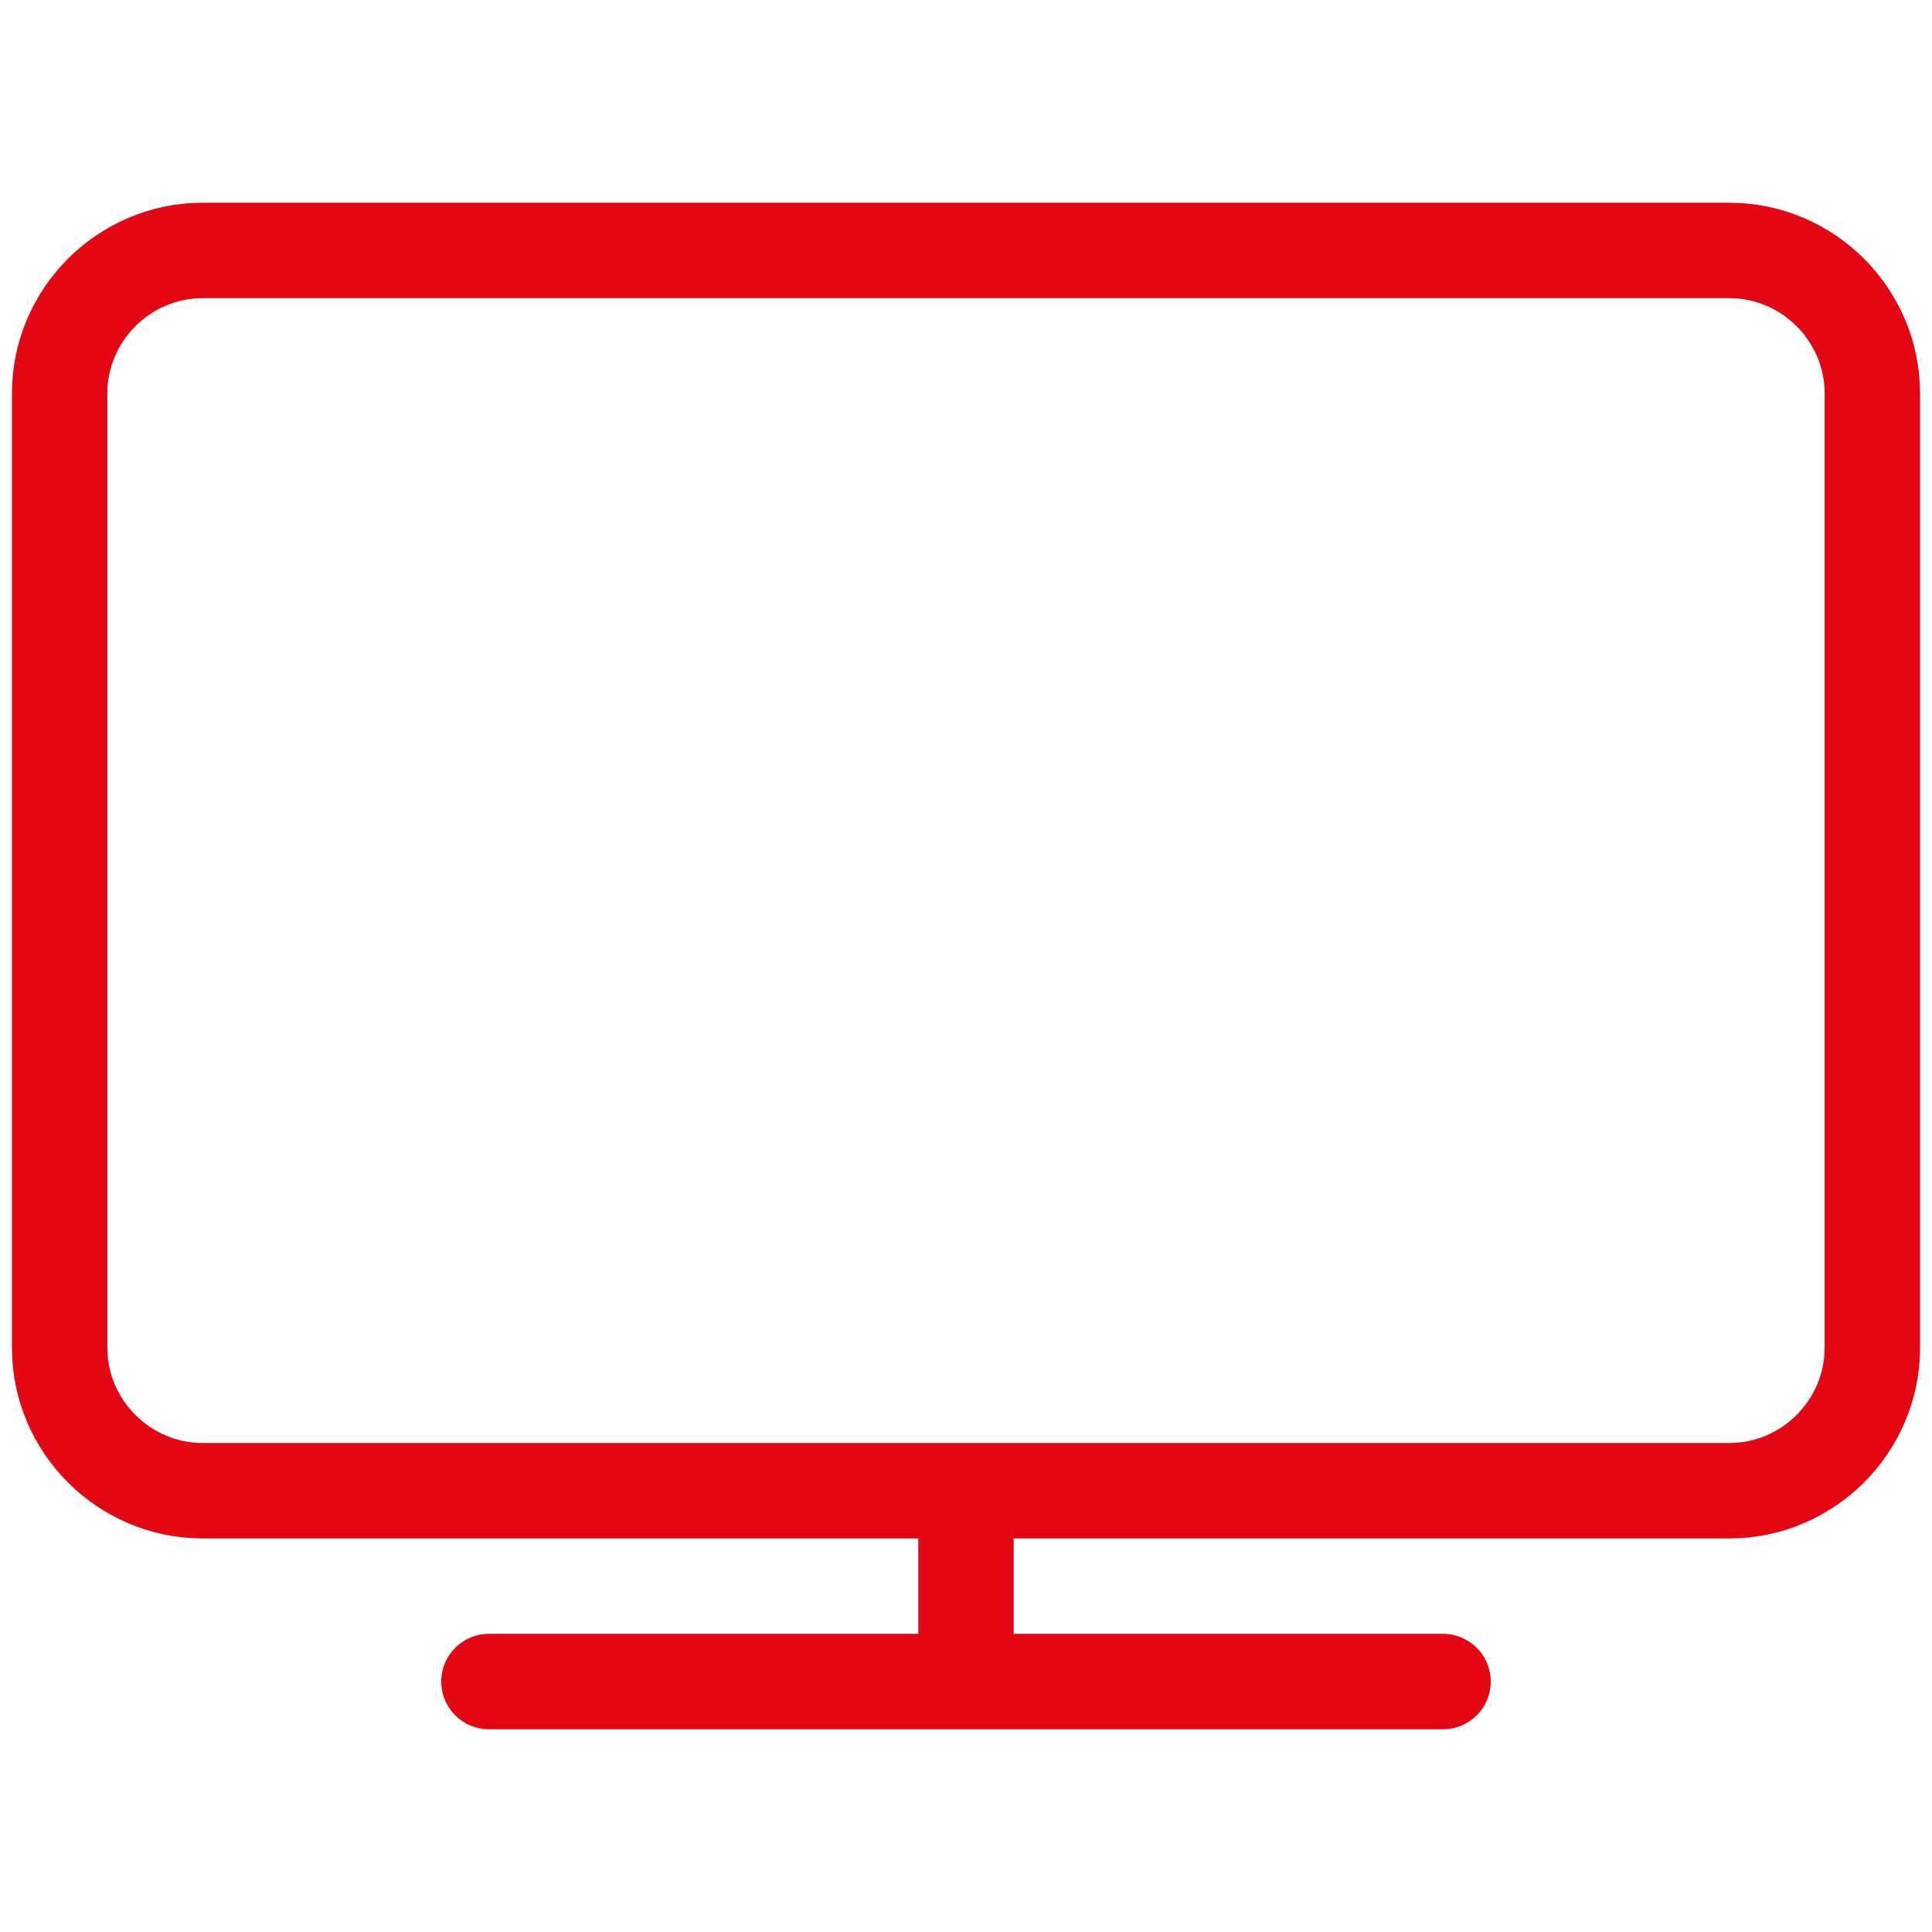 <?xml version="1.0" encoding="utf-8"?>
<!-- Generator: Adobe Illustrator 24.1.3, SVG Export Plug-In . SVG Version: 6.00 Build 0)  -->
<svg version="1.1" id="Layer_1" xmlns="http://www.w3.org/2000/svg" xmlns:xlink="http://www.w3.org/1999/xlink" x="0px" y="0px"
	 viewBox="0 0 162 162" style="enable-background:new 0 0 162 162;" xml:space="preserve">
<style type="text/css">
	.st0{fill:#F2F3F4;}
	.st1{fill:none;stroke:#CECBCB;stroke-width:0.444;stroke-linecap:round;stroke-miterlimit:10;}
	.st2{fill:none;stroke:#CECBCB;stroke-width:0.444;stroke-miterlimit:10;}
	.st3{fill:none;stroke:#CECBCB;stroke-width:0.209;stroke-miterlimit:10;}
	.st4{fill:none;stroke:#CECBCB;stroke-width:0.419;stroke-miterlimit:10;}
	.st5{fill:#CECBCB;}
	.st6{fill:none;stroke:#CECBCB;stroke-width:0.209;stroke-miterlimit:10;}
	.st7{fill:none;stroke:#CECBCB;stroke-width:0.418;stroke-miterlimit:10;}
	.st8{fill:none;stroke:#CECBCB;stroke-width:0.441;stroke-linecap:round;stroke-miterlimit:10;}
	.st9{display:none;}
	.st10{display:inline;}
	.st11{fill:none;stroke:#E30613;stroke-width:8;stroke-linecap:round;stroke-linejoin:round;}
	.st12{fill:none;stroke:#E30613;stroke-width:8;stroke-linejoin:round;}
</style>
<symbol  id="_x2D_-Icon_x5F_grid_x5F_192" viewBox="-104 -104.052 208 208.105">
	<g id="icons_2_">
	</g>
	<path id="XMLID_57_" class="st0" d="M104-104.052h-208v208h208V-104.052z M80,79.948H-80v-160H80V79.948z"/>
	<line id="XMLID_56_" class="st1" x1="-80" y1="79.948" x2="80" y2="-80.052"/>
	<line id="XMLID_55_" class="st1" x1="-80" y1="-80.052" x2="80" y2="79.948"/>
	<rect id="XMLID_54_" x="-80" y="-80.052" class="st2" width="160" height="160"/>
	<path id="XMLID_53_" class="st1" d="M80-0.052c0-44.2-35.8-80-80-80s-80,35.8-80,80s35.8,80,80,80S80,44.148,80-0.052z"/>
	<line id="XMLID_52_" class="st3" x1="-88" y1="-104.052" x2="-88" y2="103.948"/>
	<line id="XMLID_51_" class="st3" x1="-80" y1="-104.052" x2="-80" y2="103.948"/>
	<line id="XMLID_50_" class="st3" x1="-72" y1="-104.052" x2="-72" y2="103.948"/>
	<line id="XMLID_49_" class="st3" x1="-64" y1="-104.052" x2="-64" y2="103.948"/>
	<line id="XMLID_48_" class="st3" x1="-56" y1="-104.052" x2="-56" y2="103.948"/>
	<line id="XMLID_47_" class="st3" x1="-48" y1="-104.052" x2="-48" y2="103.948"/>
	<line id="XMLID_46_" class="st3" x1="-40" y1="-104.052" x2="-40" y2="103.948"/>
	<line id="XMLID_45_" class="st3" x1="-32" y1="-104.052" x2="-32" y2="103.948"/>
	<line id="XMLID_44_" class="st3" x1="-24" y1="-104.052" x2="-24" y2="103.948"/>
	<line id="XMLID_43_" class="st3" x1="-16" y1="-104.052" x2="-16" y2="103.948"/>
	<line id="XMLID_42_" class="st4" x1="0" y1="-104.052" x2="0" y2="103.948"/>
	<line id="XMLID_41_" class="st3" x1="8" y1="-104.052" x2="8" y2="103.948"/>
	<line id="XMLID_40_" class="st3" x1="16" y1="-104.052" x2="16" y2="103.948"/>
	<line id="XMLID_39_" class="st3" x1="24" y1="-104.052" x2="24" y2="103.948"/>
	<line id="XMLID_38_" class="st3" x1="32" y1="-104.052" x2="32" y2="103.948"/>
	<line id="XMLID_37_" class="st3" x1="40" y1="-104.052" x2="40" y2="103.948"/>
	<line id="XMLID_36_" class="st3" x1="48" y1="-104.052" x2="48" y2="103.948"/>
	<line id="XMLID_35_" class="st3" x1="56" y1="-104.052" x2="56" y2="103.948"/>
	<line id="XMLID_34_" class="st3" x1="64" y1="-104.052" x2="64" y2="103.948"/>
	<line id="XMLID_33_" class="st3" x1="72" y1="-104.052" x2="72" y2="103.948"/>
	<line id="XMLID_32_" class="st3" x1="80" y1="-104.052" x2="80" y2="103.948"/>
	<g id="XMLID_31_">
		<path class="st5" d="M103.8,103.748v-207.6h-207.6v207.6H103.8 M104,103.948h-208v-208h208V103.948L104,103.948z"/>
	</g>
	<line id="XMLID_30_" class="st3" x1="-8" y1="-104.052" x2="-8" y2="103.948"/>
	<line id="XMLID_29_" class="st3" x1="88" y1="-104.052" x2="88" y2="103.948"/>
	<line id="XMLID_28_" class="st6" x1="-104" y1="87.948" x2="104" y2="87.948"/>
	<line id="XMLID_27_" class="st6" x1="-104" y1="79.948" x2="104" y2="79.948"/>
	<line id="XMLID_26_" class="st6" x1="-104" y1="71.948" x2="104" y2="71.948"/>
	<line id="XMLID_25_" class="st6" x1="-104" y1="63.948" x2="104" y2="63.948"/>
	<line id="XMLID_24_" class="st6" x1="-104" y1="55.948" x2="104" y2="55.948"/>
	<line id="XMLID_23_" class="st6" x1="-104" y1="47.948" x2="104" y2="47.948"/>
	<line id="XMLID_22_" class="st6" x1="-104" y1="39.948" x2="104" y2="39.948"/>
	<line id="XMLID_21_" class="st6" x1="-104" y1="31.948" x2="104" y2="31.948"/>
	<line id="XMLID_20_" class="st6" x1="-104" y1="23.948" x2="104" y2="23.948"/>
	<line id="XMLID_19_" class="st6" x1="-104" y1="15.948" x2="104" y2="15.948"/>
	<line id="XMLID_18_" class="st7" x1="-104" y1="-0.052" x2="104" y2="-0.052"/>
	<line id="XMLID_17_" class="st6" x1="-104" y1="-8.052" x2="104" y2="-8.052"/>
	<line id="XMLID_16_" class="st6" x1="-104" y1="-16.052" x2="104" y2="-16.052"/>
	<line id="XMLID_15_" class="st6" x1="-104" y1="-24.052" x2="104" y2="-24.052"/>
	<line id="XMLID_14_" class="st6" x1="-104" y1="-32.052" x2="104" y2="-32.052"/>
	<line id="XMLID_13_" class="st6" x1="-104" y1="-40.052" x2="104" y2="-40.052"/>
	<line id="XMLID_12_" class="st6" x1="-104" y1="-48.052" x2="104" y2="-48.052"/>
	<line id="XMLID_11_" class="st6" x1="-104" y1="-56.052" x2="104" y2="-56.052"/>
	<line id="XMLID_10_" class="st6" x1="-104" y1="-64.052" x2="104" y2="-64.052"/>
	<line id="XMLID_9_" class="st6" x1="-104" y1="-72.052" x2="104" y2="-72.052"/>
	<line id="XMLID_8_" class="st6" x1="-104" y1="-80.052" x2="104" y2="-80.052"/>
	<line id="XMLID_7_" class="st6" x1="-104" y1="7.948" x2="104" y2="7.948"/>
	<line id="XMLID_6_" class="st6" x1="-104" y1="-88.052" x2="104" y2="-88.052"/>
	<path class="st1" d="M40-80.052h-80c-8.8,0-16,7.2-16,16v128c0,8.8,7.2,16,16,16h80c8.8,0,16-7.2,16-16v-128
		C56-72.852,48.8-80.052,40-80.052z"/>
	<path class="st1" d="M-80-40.052v80c0,8.8,7.2,16,16,16H64c8.8,0,16-7.2,16-16v-80c0-8.8-7.2-16-16-16H-64
		C-72.8-56.052-80-48.852-80-40.052z"/>
	<path class="st8" d="M56-72.052H-56c-8.8,0-16,7.2-16,16v112c0,8.8,7.2,16,16,16H56c8.8,0,16-7.2,16-16v-112
		C72-64.852,64.8-72.052,56-72.052z"/>
	<line id="XMLID_5_" class="st3" x1="-96" y1="-104.052" x2="-96" y2="103.948"/>
	<line id="XMLID_4_" class="st3" x1="96" y1="-104.052" x2="96" y2="103.948"/>
	<line id="XMLID_3_" class="st6" x1="-104" y1="-96.052" x2="104" y2="-96.052"/>
	<line id="XMLID_2_" class="st3" x1="-104" y1="103.948" x2="104" y2="103.948"/>
	<line id="XMLID_1_" class="st6" x1="-104" y1="95.948" x2="104" y2="95.948"/>
</symbol>
<g id="Master_vodafone_icon_grid" class="st9">
	<g class="st10">
		<defs>
			<rect id="SVGID_1_" x="-23" y="-23.1" width="208" height="208.1"/>
		</defs>
		<clipPath id="SVGID_2_">
			<use xlink:href="#SVGID_1_"  style="overflow:visible;"/>
		</clipPath>
		<g style="clip-path:url(#SVGID_2_);">
			
				<use xlink:href="#_x2D_-Icon_x5F_grid_x5F_192"  width="208" height="208.105" id="XMLID_58_" x="-104" y="-104.052" transform="matrix(1 0 0 -1 81 80.948)" style="overflow:visible;"/>
		</g>
	</g>
</g>
<g>
	<g id="_x36_1ae384d-36c5-4fa8-ac1c-461f8c4d3b9f">
		<line id="df53928c-6f4a-4c35-8a81-6d52a736931d" class="st11" x1="41" y1="141" x2="121" y2="141"/>
	</g>
	<line class="st12" x1="81" y1="141" x2="81" y2="125"/>
	<path class="st11" d="M17,21h128c6.6,0,12,5.4,12,12v80c0,6.6-5.4,12-12,12H17c-6.6,0-12-5.4-12-12V33C5,26.4,10.4,21,17,21z"/>
</g>
</svg>
